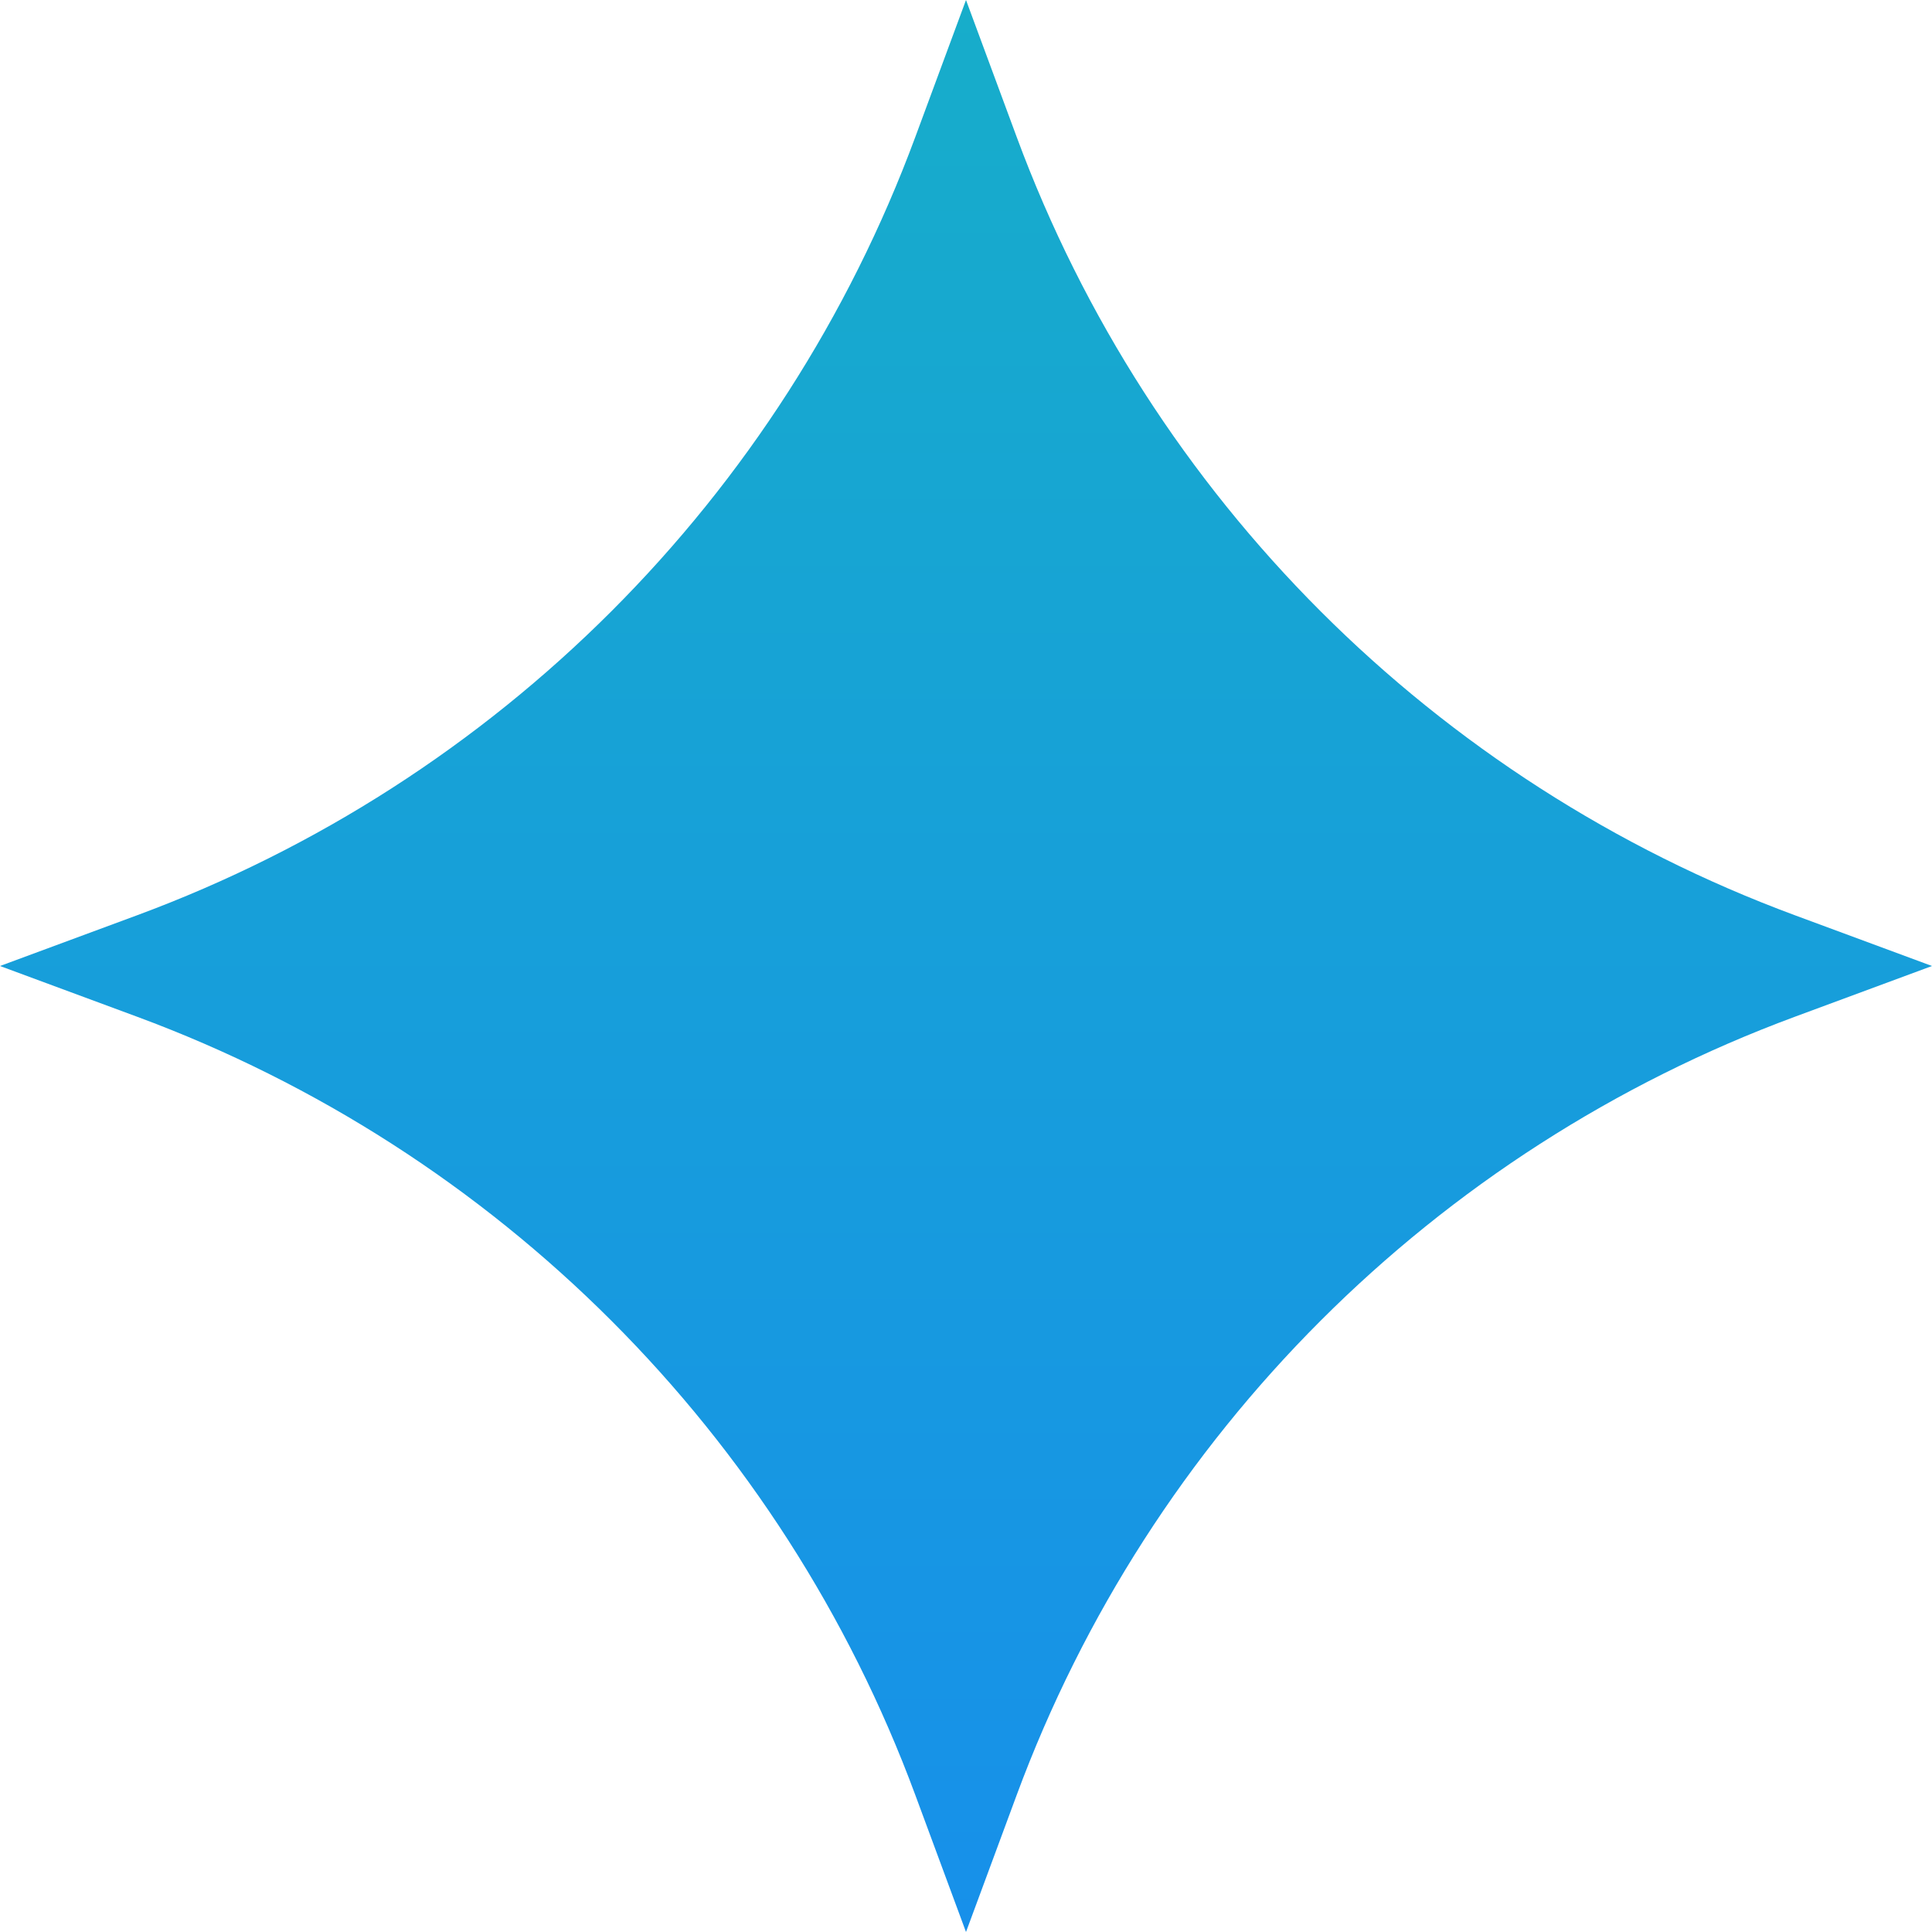 <svg width="44" height="44" viewBox="0 0 44 44" fill="none" xmlns="http://www.w3.org/2000/svg">
<path d="M22 0L23.155 3.121C26.193 11.332 32.668 17.807 40.879 20.845L44 22L40.879 23.155C32.668 26.193 26.193 32.668 23.155 40.879L22 44L20.845 40.879C17.807 32.668 11.332 26.193 3.121 23.155L0 22L3.121 20.845C11.332 17.807 17.807 11.332 20.845 3.121L22 0Z" fill="url(#paint0_linear_398_362)"/>
<defs>
<linearGradient id="paint0_linear_398_362" x1="22" y1="0" x2="22" y2="44" gradientUnits="userSpaceOnUse">
<stop stop-color="#17adca"/>
<stop offset="1" stop-color="#1790ea"/>
</linearGradient>
</defs>
</svg>

